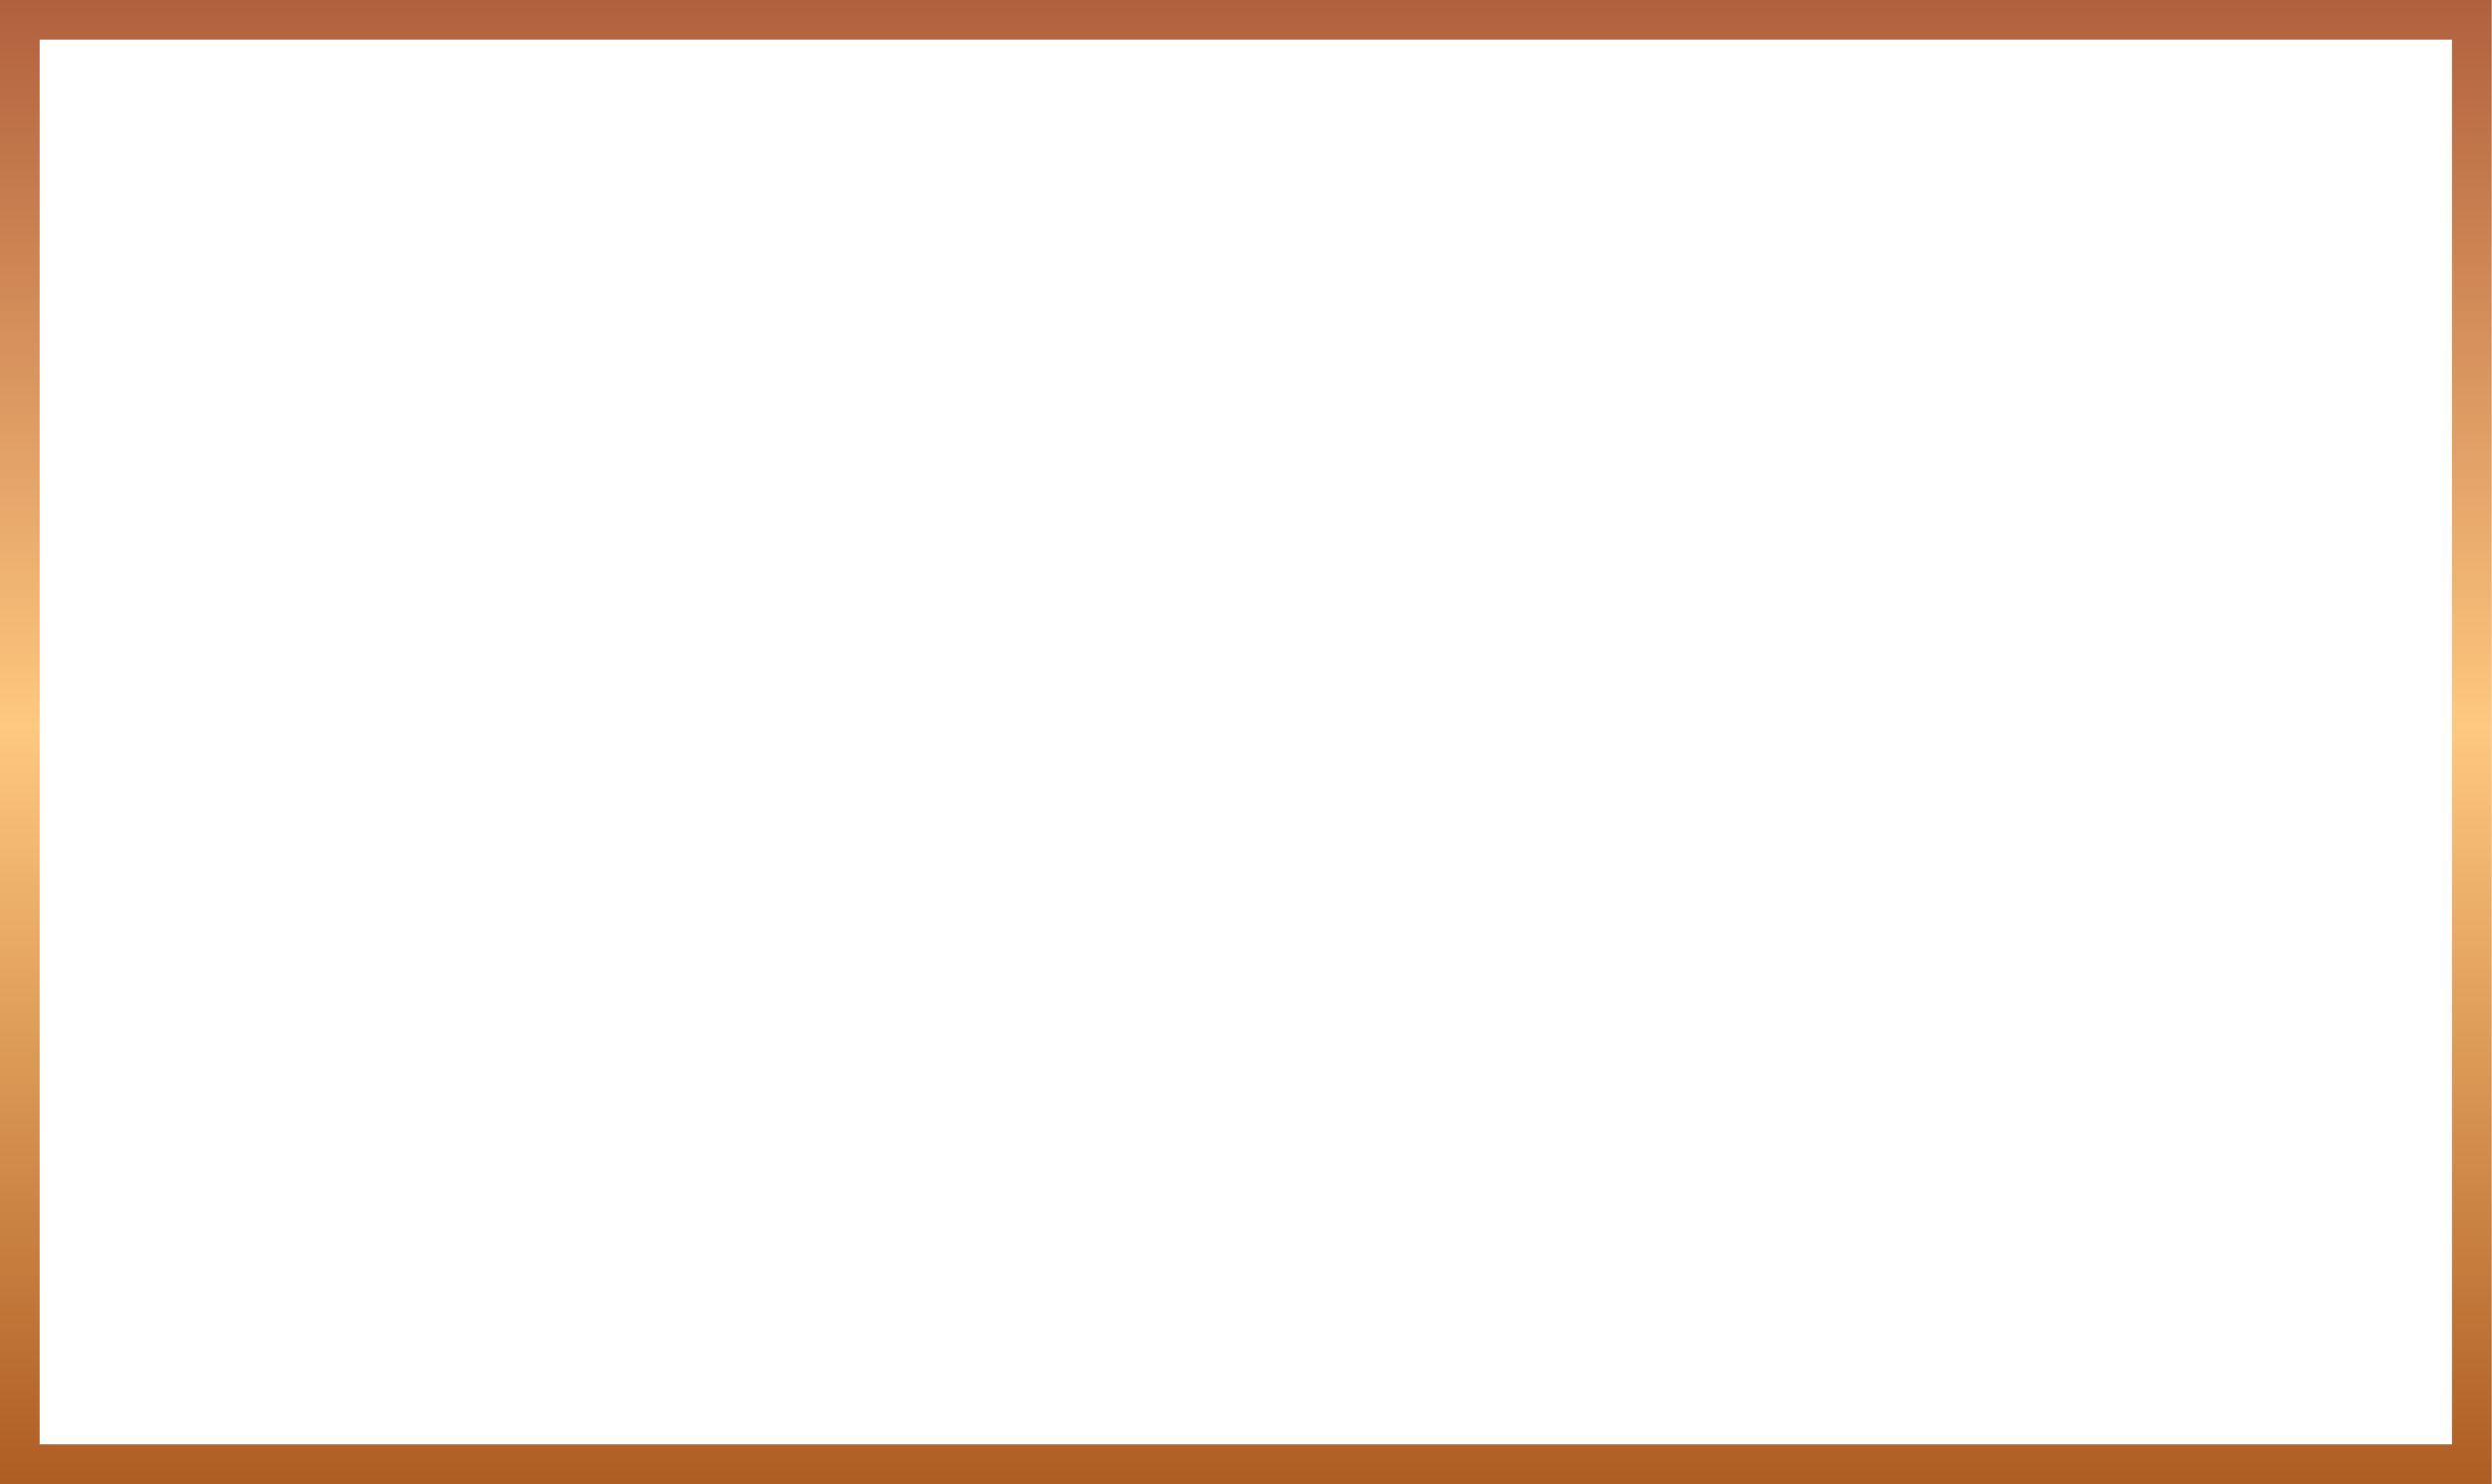 <?xml version="1.0" encoding="UTF-8"?><svg xmlns="http://www.w3.org/2000/svg" xmlns:xlink="http://www.w3.org/1999/xlink" data-name="Layer 1" height="373.1" preserveAspectRatio="xMidYMid meet" version="1.0" viewBox="61.9 63.5 626.3 373.1" width="626.3" zoomAndPan="magnify"><defs><linearGradient gradientUnits="userSpaceOnUse" id="a" x1="375" x2="375" xlink:actuate="onLoad" xlink:show="other" xlink:type="simple" xmlns:xlink="http://www.w3.org/1999/xlink" y1="436.55" y2="63.45"><stop offset="0" stop-color="#ae5d23"/><stop offset=".51" stop-color="#ffc87f"/><stop offset="1" stop-color="#b1603c"/></linearGradient></defs><path d="M688.13,436.55H61.87V63.45H688.13Zm-616.26-10H678.13V73.45H71.87Z" fill="url(#a)"/></svg>